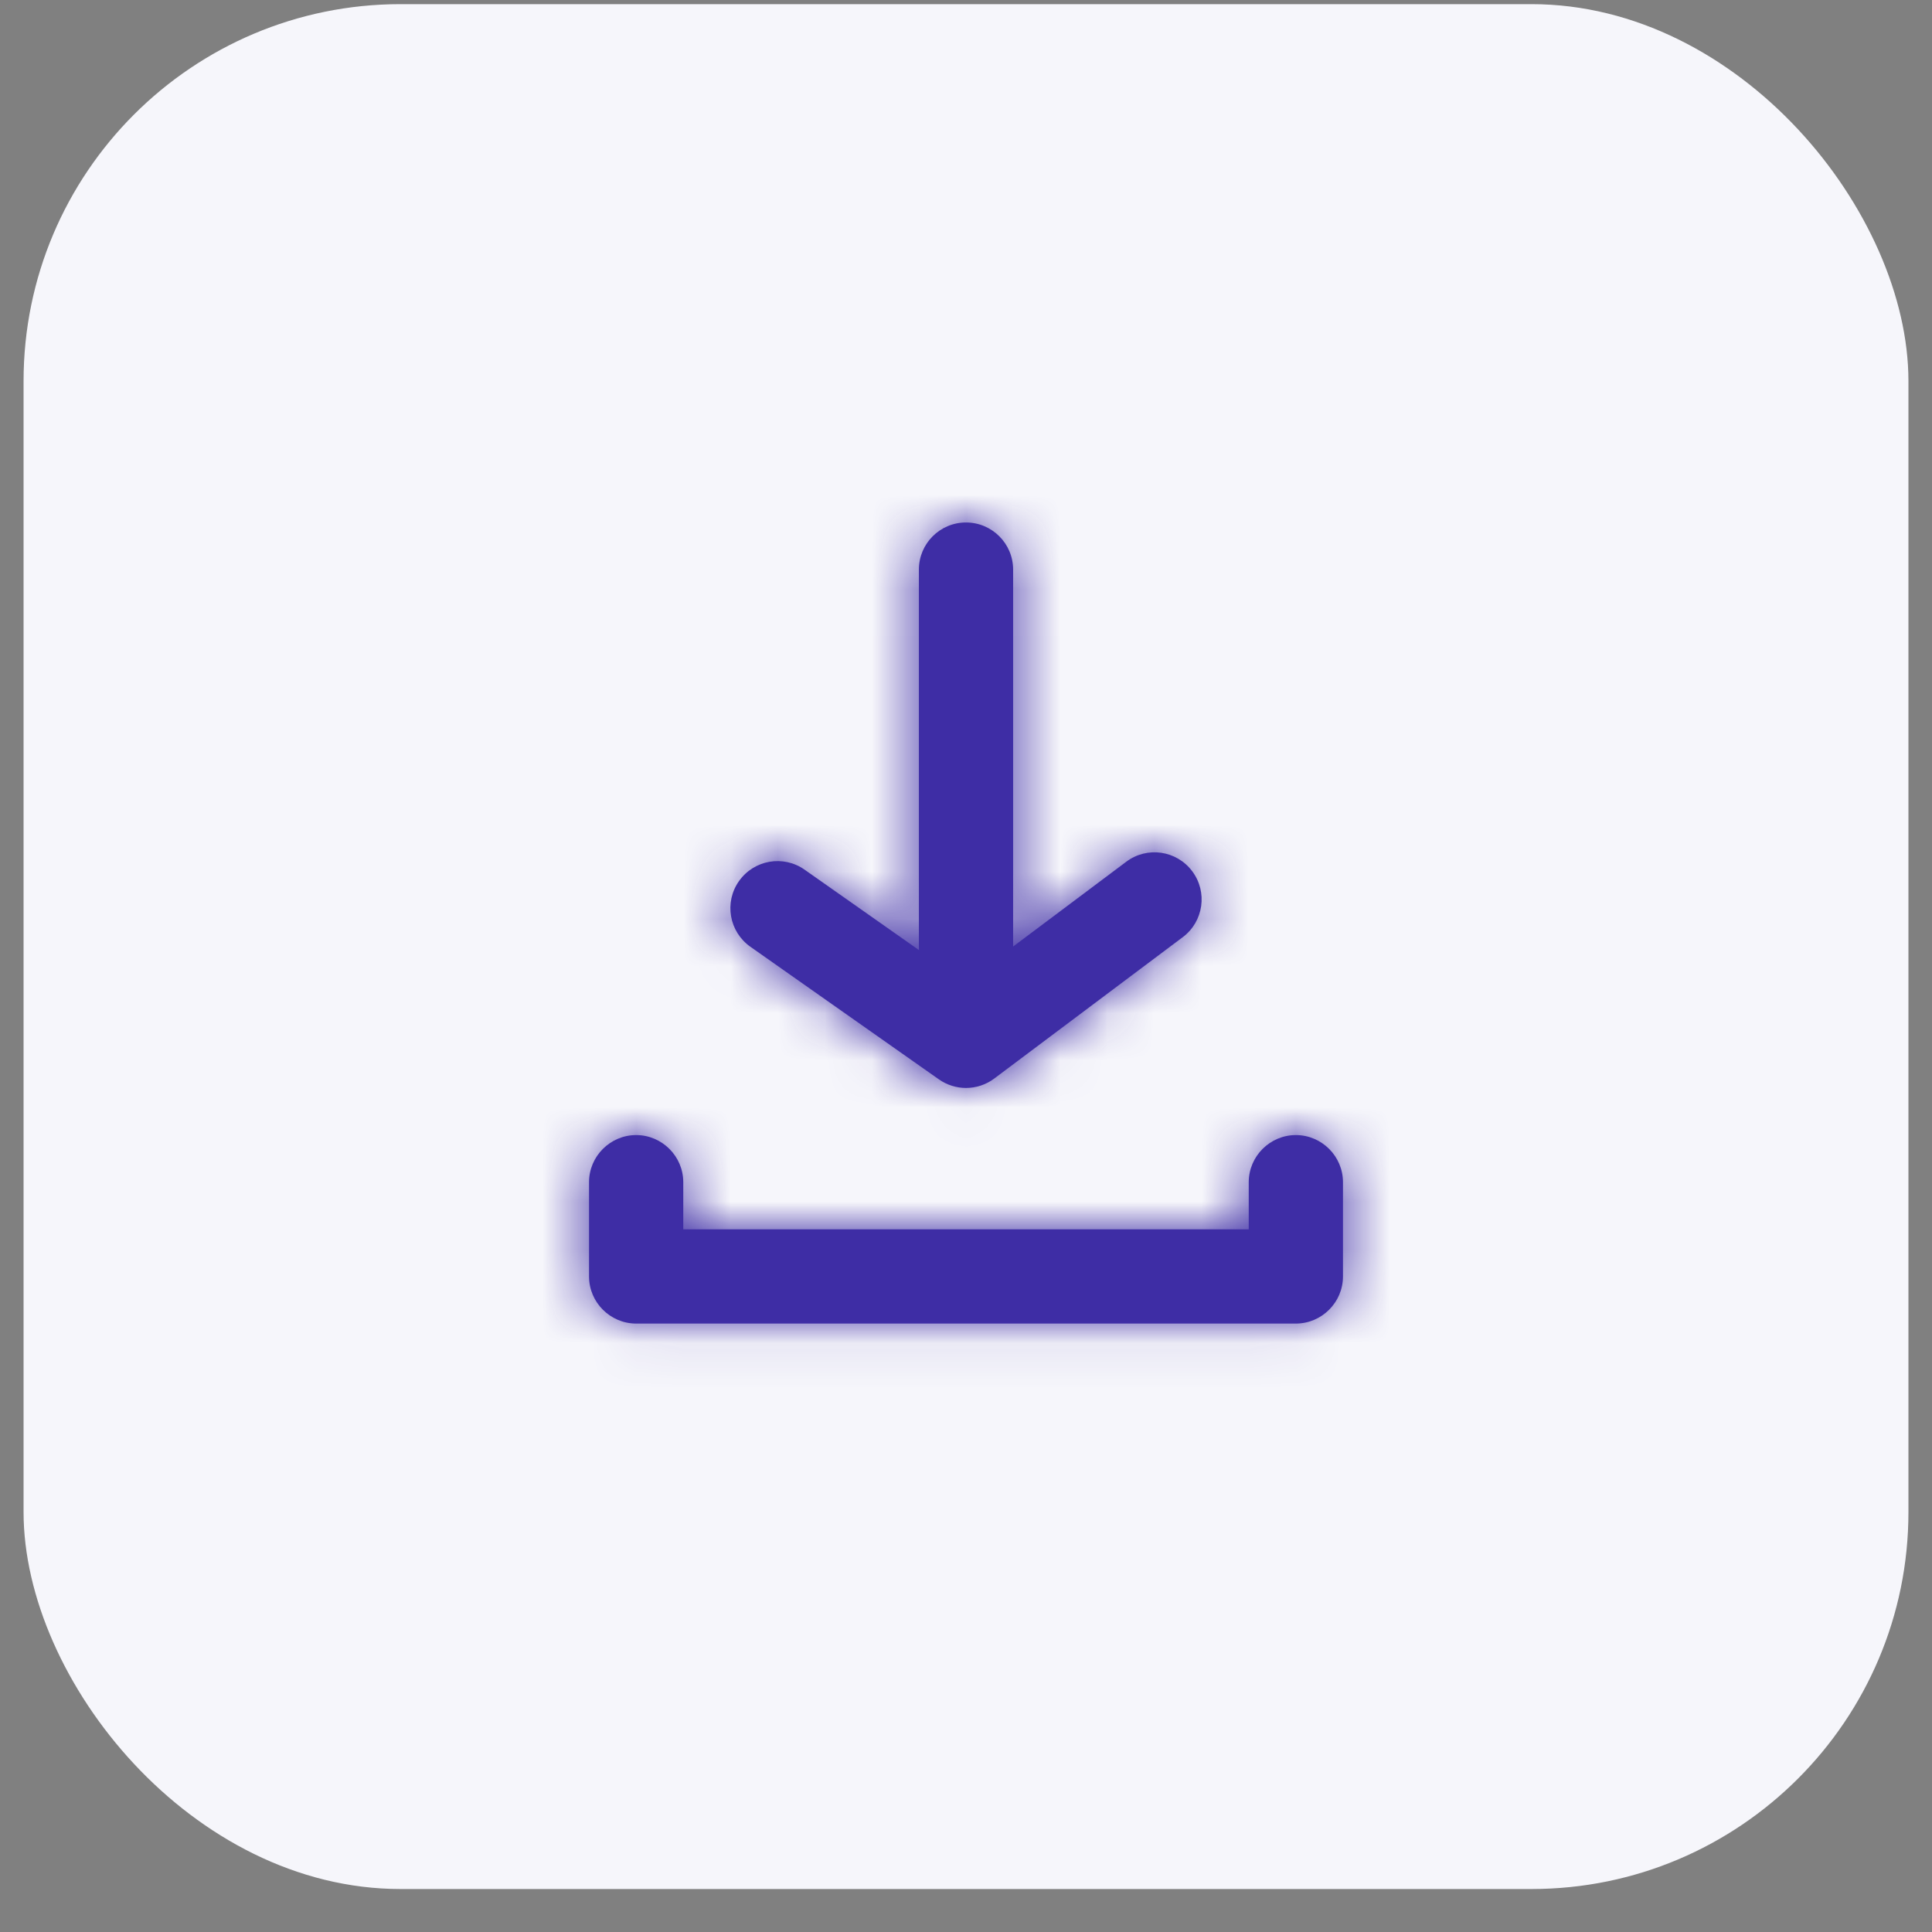 <svg width="41" height="41" viewBox="0 0 41 41" fill="none" xmlns="http://www.w3.org/2000/svg">
<rect x="0" y="0" width="41" height="41" fill="#808080" stroke="none"/>
<rect x="0.5" y="0.088" width="40" height="40" rx="8" fill="#F6F6FB"/>
<path fill-rule="evenodd" clip-rule="evenodd" d="M19.503 20.163C19.501 20.139 19.5 20.113 19.5 20.088V12.088C19.5 11.536 19.947 11.088 20.5 11.088C21.053 11.088 21.5 11.536 21.5 12.088V20.087L23.9 18.288C24.342 17.955 24.969 18.046 25.3 18.488C25.632 18.93 25.542 19.557 25.1 19.888L21.1 22.888C20.923 23.021 20.711 23.088 20.5 23.088C20.299 23.088 20.098 23.027 19.925 22.906L15.925 20.092C15.473 19.774 15.364 19.15 15.682 18.699C16 18.247 16.623 18.138 17.075 18.456L19.503 20.163ZM14.5 25.088V26.088H26.5V25.088C26.5 24.538 26.95 24.088 27.5 24.088C28.05 24.088 28.5 24.538 28.5 25.088V27.088C28.5 27.638 28.05 28.088 27.5 28.088H13.5C12.95 28.088 12.5 27.638 12.5 27.088V25.088C12.5 24.538 12.95 24.088 13.5 24.088C14.05 24.088 14.5 24.538 14.5 25.088Z" fill="#3E2DA5"/>
<mask id="mask0_3102_20218" style="mask-type:luminance" maskUnits="userSpaceOnUse" x="12" y="11" width="17" height="18">
<path fill-rule="evenodd" clip-rule="evenodd" d="M19.503 20.163C19.501 20.139 19.5 20.113 19.5 20.088V12.088C19.5 11.536 19.947 11.088 20.5 11.088C21.053 11.088 21.5 11.536 21.5 12.088V20.087L23.9 18.288C24.342 17.955 24.969 18.046 25.3 18.488C25.632 18.93 25.542 19.557 25.1 19.888L21.1 22.888C20.923 23.021 20.711 23.088 20.5 23.088C20.299 23.088 20.098 23.027 19.925 22.906L15.925 20.092C15.473 19.774 15.364 19.15 15.682 18.699C16 18.247 16.623 18.138 17.075 18.456L19.503 20.163ZM14.5 25.088V26.088H26.5V25.088C26.5 24.538 26.95 24.088 27.5 24.088C28.05 24.088 28.5 24.538 28.5 25.088V27.088C28.5 27.638 28.05 28.088 27.5 28.088H13.5C12.95 28.088 12.5 27.638 12.5 27.088V25.088C12.5 24.538 12.95 24.088 13.5 24.088C14.05 24.088 14.5 24.538 14.5 25.088Z" fill="white"/>
</mask>
<g mask="url(#mask0_3102_20218)">
<rect x="8.5" y="8.088" width="24" height="24" fill="#3E2DA5"/>
</g>
</svg>
